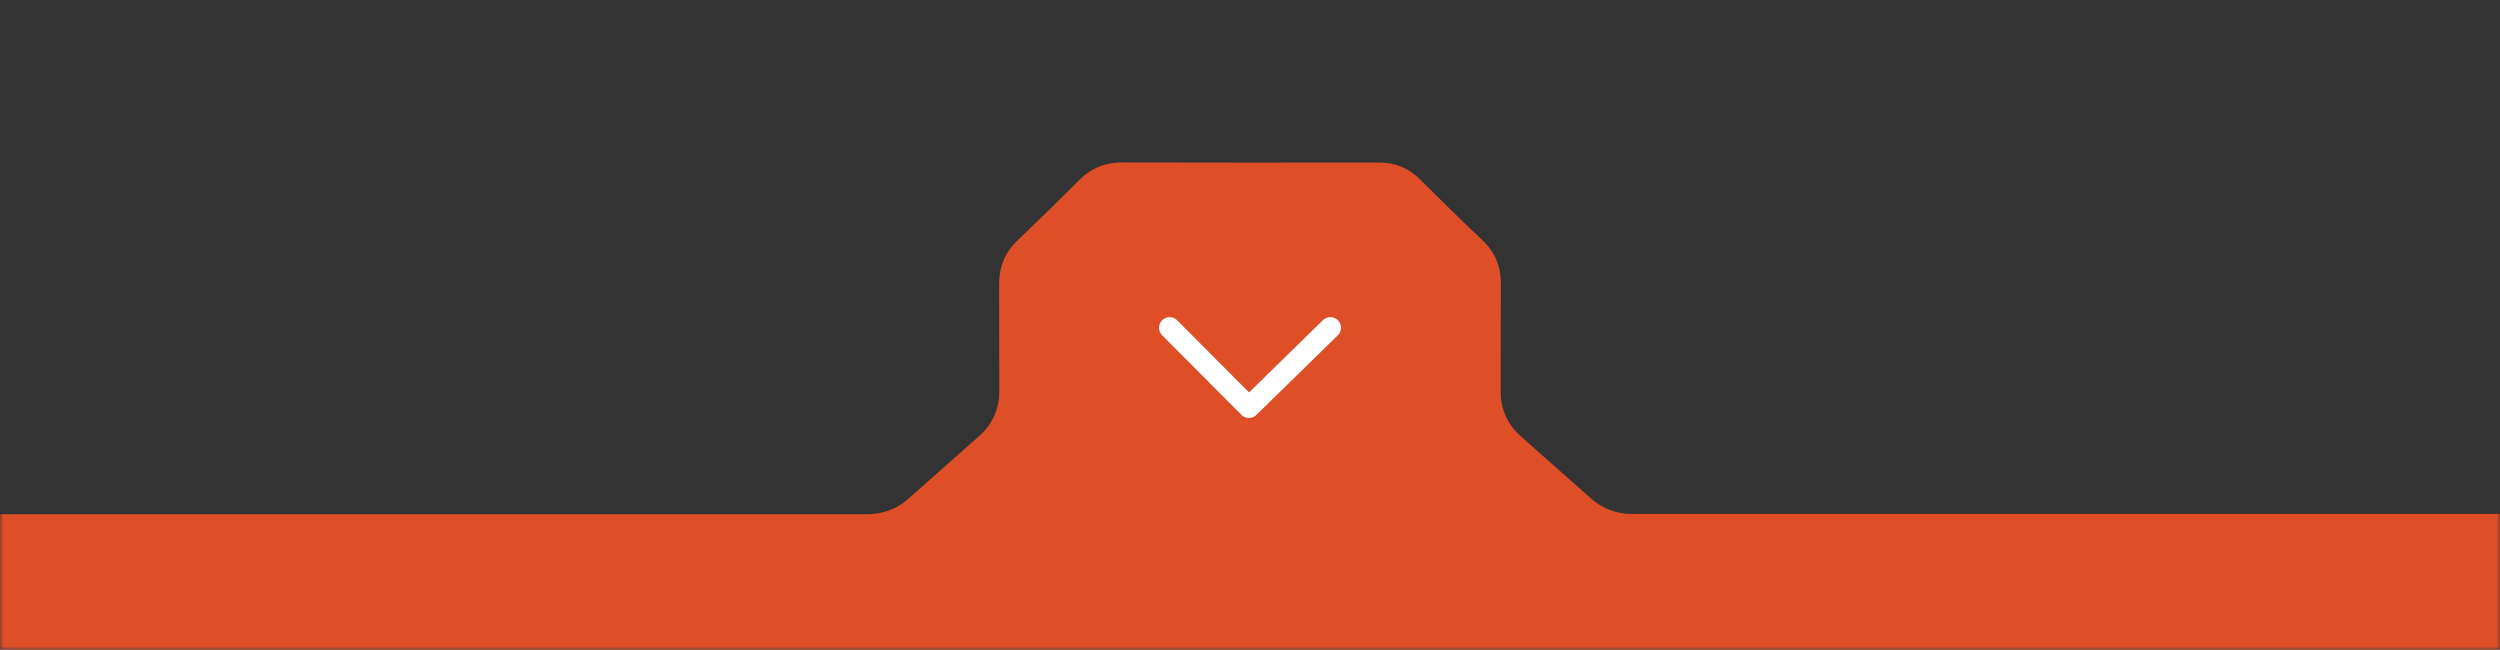 <svg width="354" height="92" viewBox="0 0 354 92" fill="none" xmlns="http://www.w3.org/2000/svg">
<rect x="0" y="0" width="354" height="92" fill="#333333" stroke="none"/>
<mask id="mask0_410_674" style="mask-type:alpha" maskUnits="userSpaceOnUse" x="0" y="0" width="354" height="92">
<rect width="354" height="92" fill="#D9D9D9"/>
</mask>
<g mask="url(#mask0_410_674)">
<path d="M1137 72.808V92.364H195.03C183.02 92.334 171.01 92.324 159.01 92.364H-783V72.808H122.89C125 72.808 127.03 72.045 128.59 70.657L138.71 61.691C140.49 60.116 141.5 57.887 141.5 55.54C141.5 51.727 141.5 47.444 141.48 40.219C141.48 37.735 142.33 35.711 144.15 33.98C147.09 31.174 149.99 28.329 152.87 25.454C154.55 23.782 156.53 23 158.94 23C171.03 23.029 183.12 23.029 195.21 23.01C197.51 23.01 199.43 23.753 201.05 25.376C203.95 28.28 206.88 31.155 209.87 33.971C211.7 35.701 212.53 37.725 212.52 40.209C212.5 45.332 212.49 50.456 212.5 55.589C212.5 57.926 213.52 60.165 215.29 61.73L225.32 70.618C226.88 72.006 228.91 72.769 231.02 72.769L1137 72.798V72.808Z" fill="#DF4F27"/>
<path d="M165.62 46.408L176.85 57.682L188.38 46.408" stroke="white" stroke-width="3" stroke-linecap="round" stroke-linejoin="round"/>
</g>
</svg>
